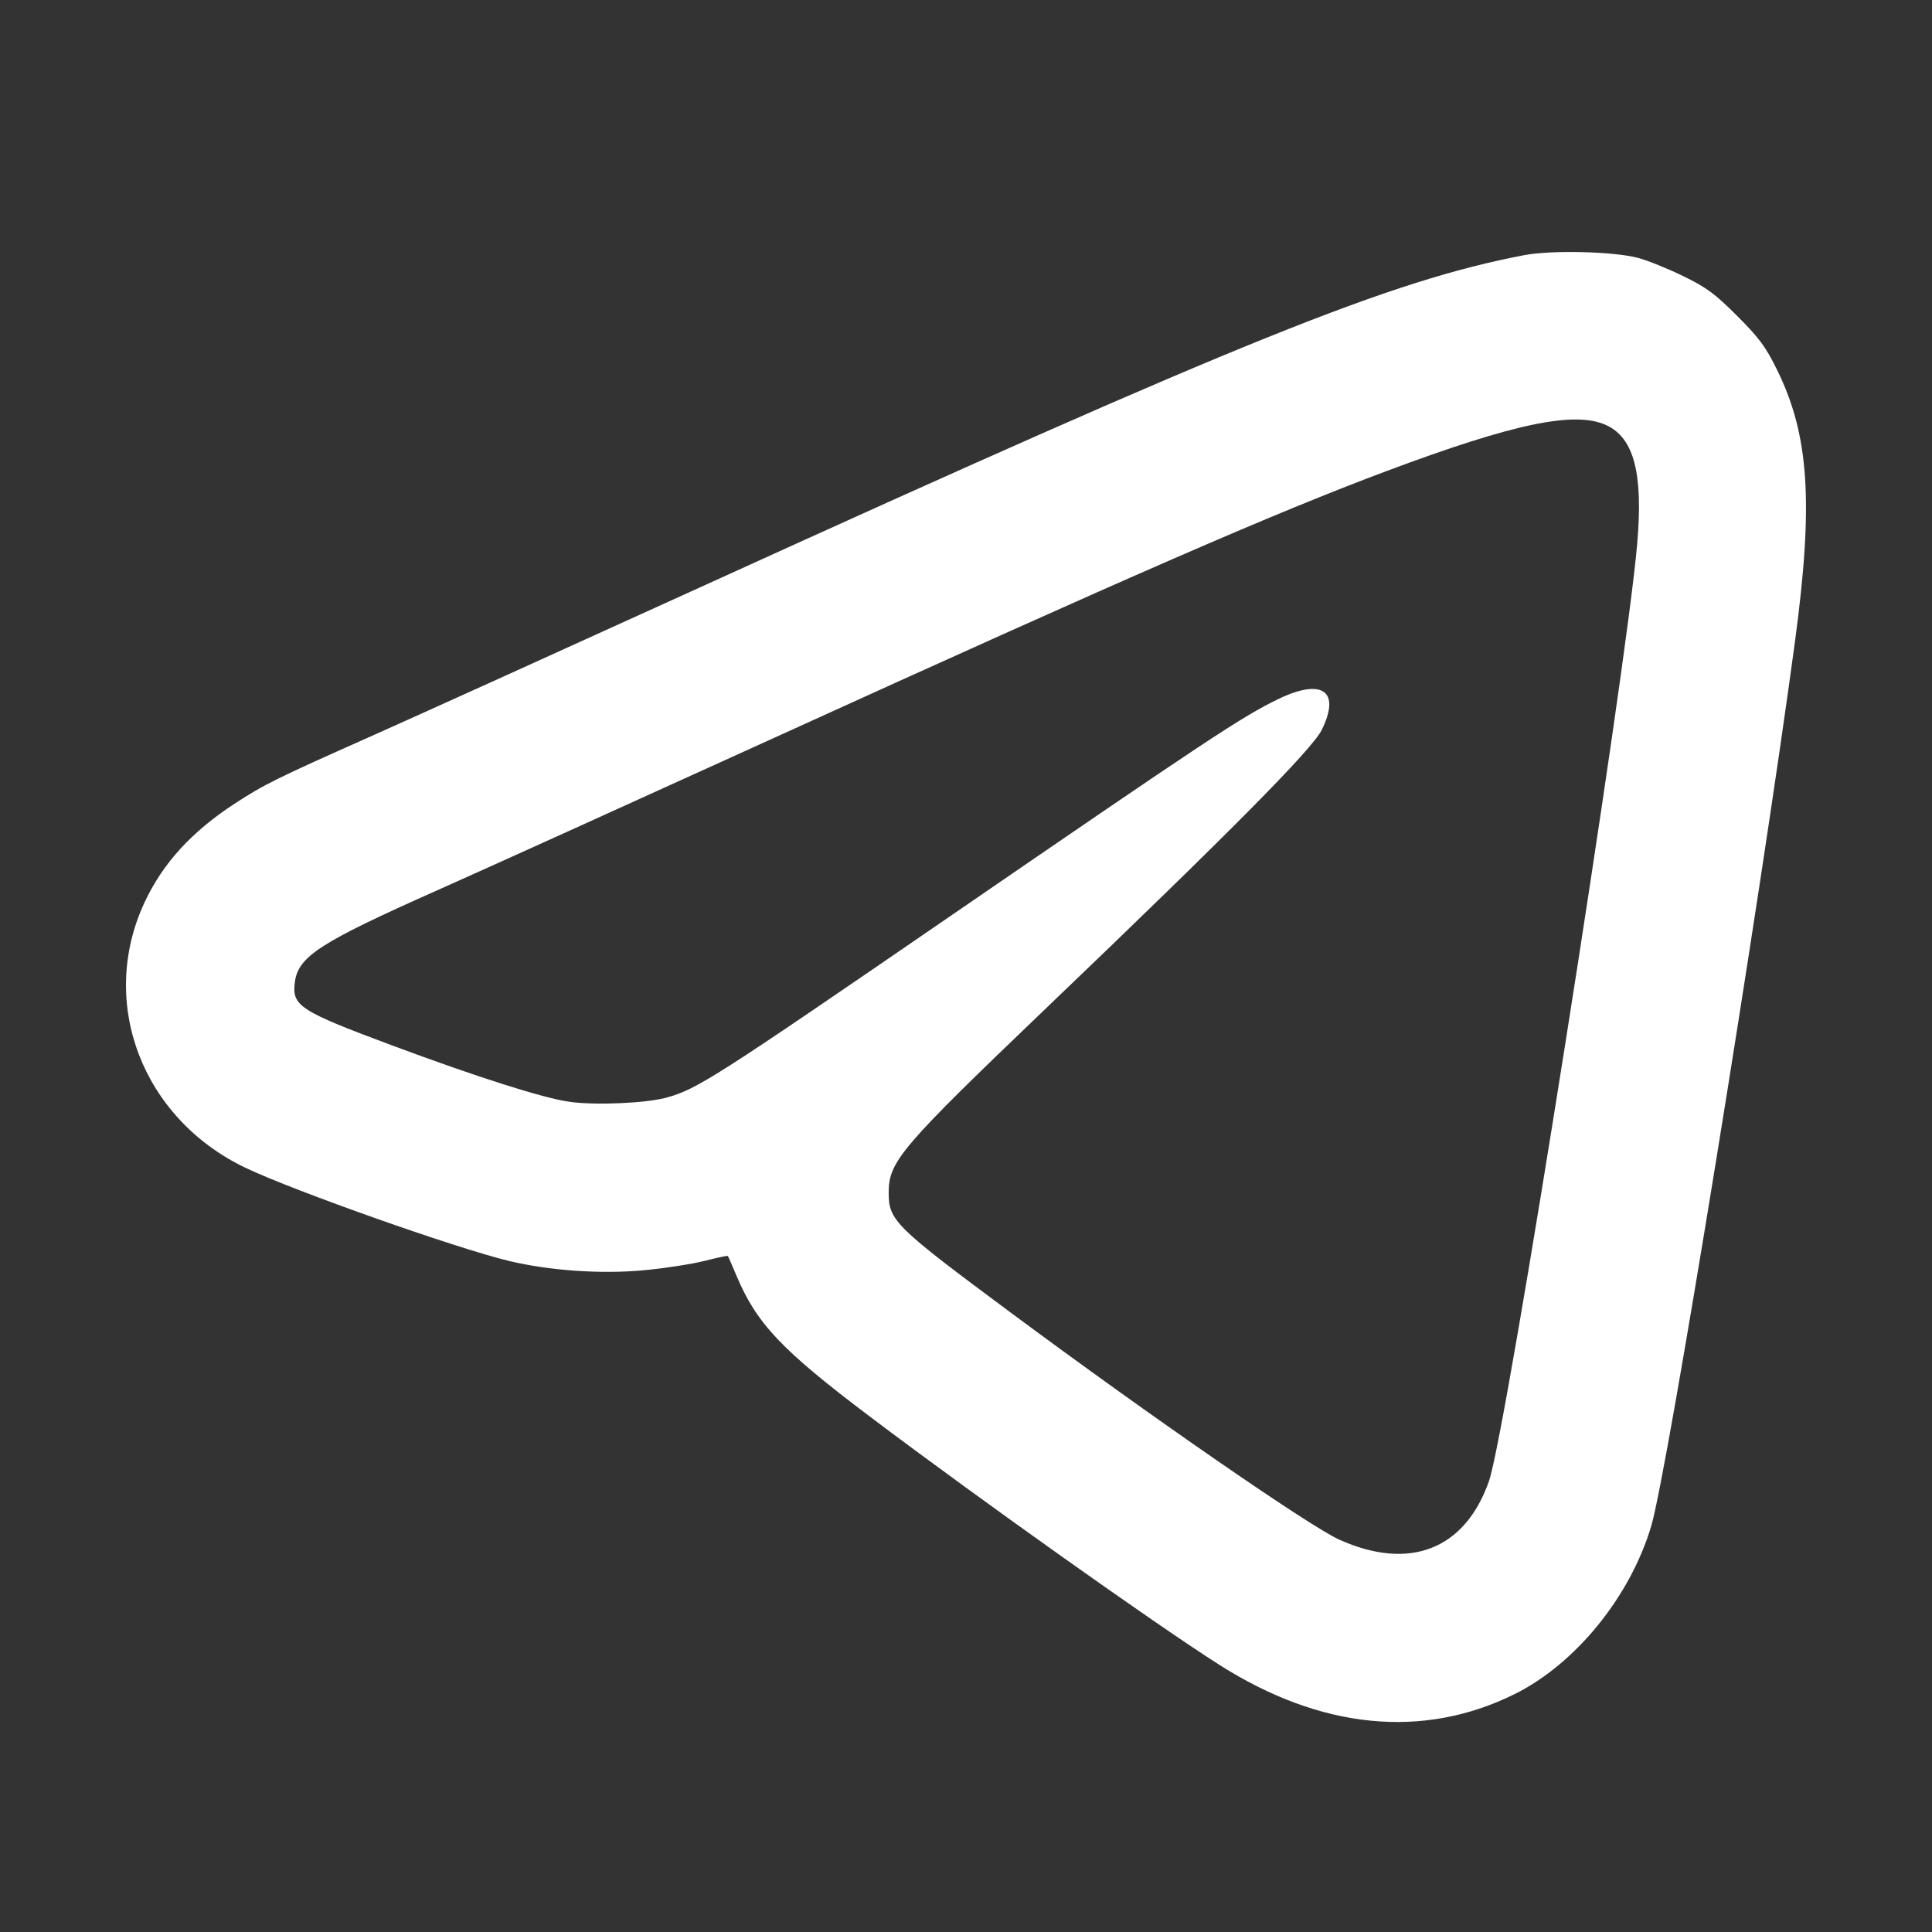 <?xml version="1.0" encoding="UTF-8"?> <svg xmlns="http://www.w3.org/2000/svg" width="46" height="46" viewBox="0 0 46 46" fill="none"><rect x="0" y="0" width="46" height="46" fill="#333333" stroke="none"/><path fill-rule="evenodd" clip-rule="evenodd" d="M36.292 6.075C33.116 6.682 29.634 8.084 16.808 13.921C13.484 15.433 9.91 17.051 8.866 17.516C6.568 18.538 6.292 18.675 5.585 19.136C4.559 19.806 3.873 20.559 3.44 21.489C2.331 23.871 3.384 26.631 5.85 27.807C7.007 28.358 10.869 29.723 12.121 30.023C13.092 30.255 14.322 30.34 15.34 30.243C15.824 30.198 16.466 30.098 16.767 30.023C17.067 29.947 17.32 29.893 17.329 29.903C17.338 29.913 17.429 30.119 17.53 30.362C18.012 31.512 18.601 32.136 20.71 33.727C23.305 35.685 27.504 38.668 29.037 39.642C31.447 41.173 33.876 41.415 36.054 40.34C37.51 39.621 38.815 38.017 39.316 36.331C39.699 35.043 41.906 21.457 42.739 15.264C43.182 11.966 43.075 10.358 42.311 8.806C42.039 8.254 41.888 8.049 41.362 7.523C40.834 6.995 40.635 6.847 40.081 6.576C39.72 6.4 39.239 6.205 39.011 6.143C38.439 5.987 36.948 5.95 36.292 6.075ZM38.254 10.127C38.907 10.435 39.125 11.278 38.981 12.947C38.71 16.097 35.865 34.088 35.452 35.264C34.88 36.894 33.562 37.41 31.889 36.659C31.182 36.342 27.382 33.716 24.059 31.248C21.304 29.203 21.159 29.06 21.159 28.4C21.159 27.653 21.434 27.331 24.922 23.991C29.295 19.806 31.241 17.841 31.469 17.38C31.927 16.456 31.488 16.139 30.445 16.64C29.587 17.052 28.781 17.586 22.53 21.878C17.029 25.656 16.595 25.933 15.875 26.132C15.384 26.268 14.171 26.321 13.557 26.233C12.929 26.144 11.368 25.648 9.352 24.897C7.122 24.066 6.945 23.95 7.021 23.38C7.103 22.773 7.62 22.439 10.385 21.209C11.467 20.728 15.072 19.096 18.396 17.584C26.921 13.705 30.349 12.212 33.037 11.207C36.071 10.073 37.507 9.776 38.254 10.127Z" fill="white"></path></svg> 